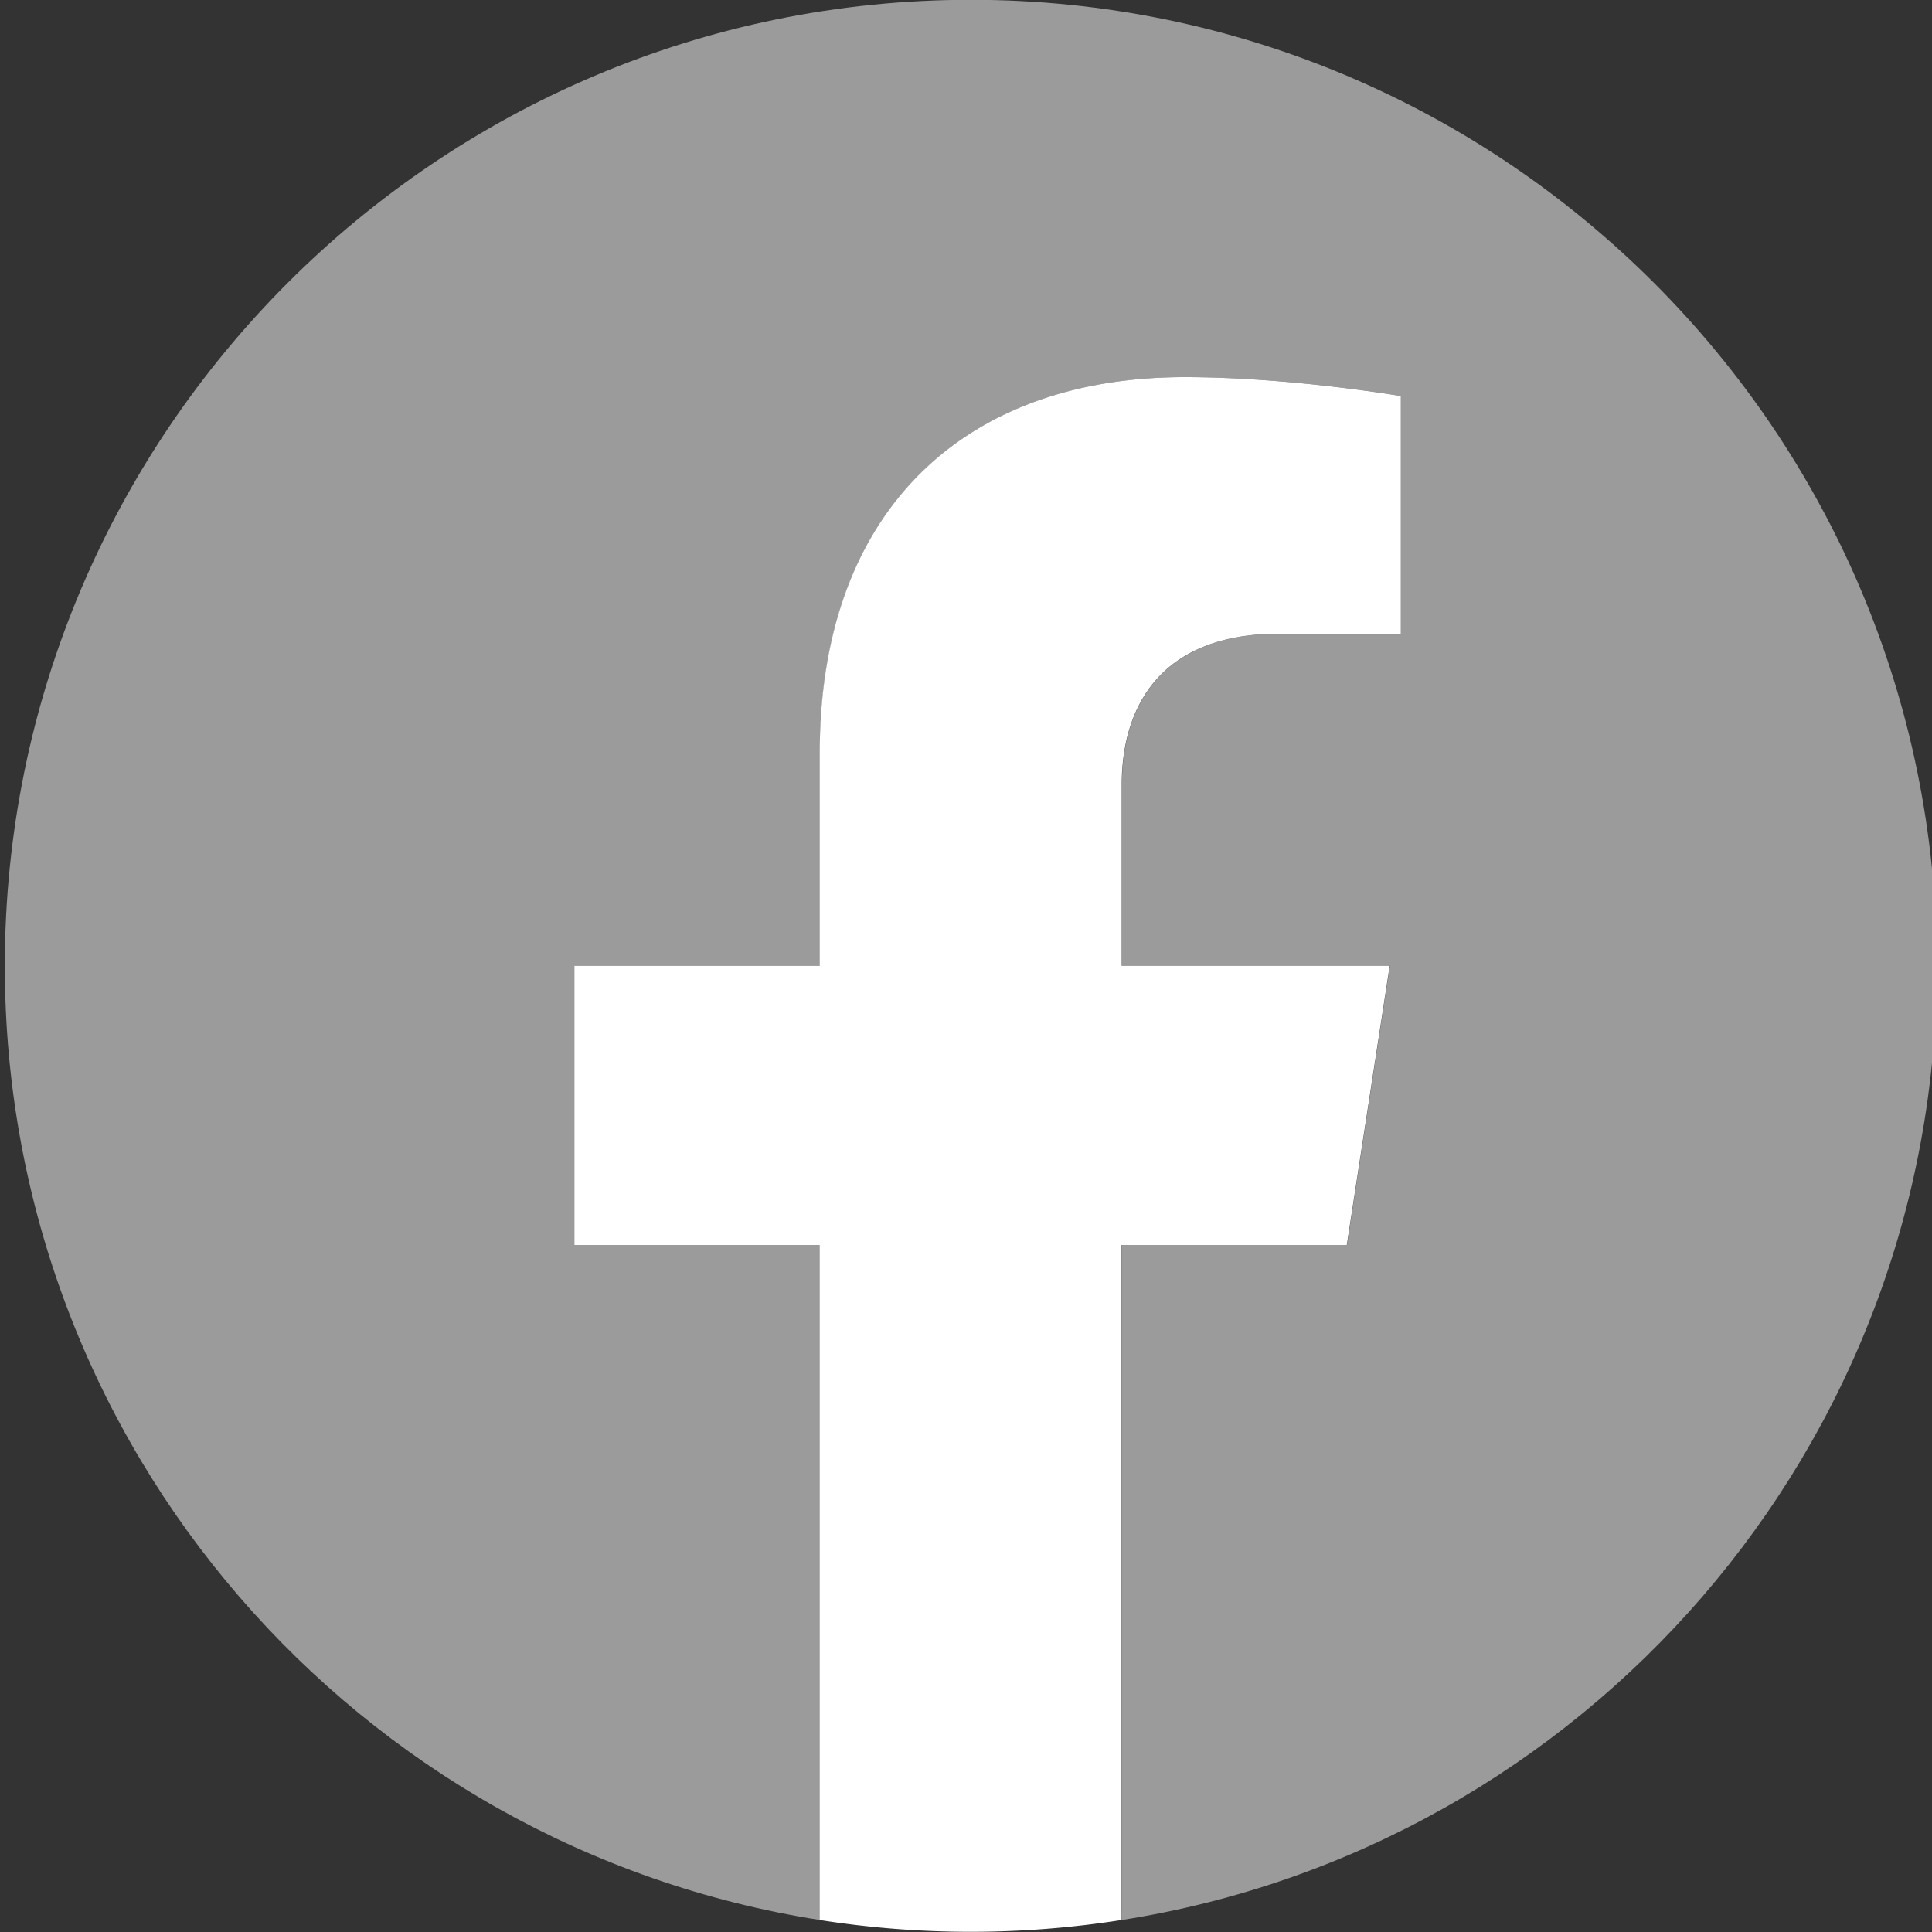 <svg viewBox="0 0 100 100" xmlns="http://www.w3.org/2000/svg" fill-rule="evenodd" clip-rule="evenodd" stroke-linejoin="round" stroke-miterlimit="2"><rect x="0" y="0" width="100" height="100" fill="#333333" stroke="none"/><g fill-rule="nonzero"><path d="M100.25 49.99c0-27.61-22.39-50-50-50s-50 22.39-50 50c0 24.96 18.28 45.64 42.19 49.39V64.44h-12.7V49.99h12.7V38.97c0-12.53 7.46-19.45 18.89-19.45 5.47 0 11.19.98 11.19.98v12.3h-6.3c-6.21 0-8.15 3.85-8.15 7.81v9.38h13.87l-2.22 14.45H58.06v34.94c23.9-3.75 42.19-24.43 42.19-49.39z" fill="#9b9b9b"/><path d="M69.71 64.44l2.22-14.45H58.06v-9.38c0-3.95 1.94-7.81 8.15-7.81h6.3V20.5s-5.72-.98-11.19-.98c-11.42 0-18.89 6.92-18.89 19.45v11.02h-12.7v14.45h12.7v34.94a50.29 50.29 0 0 0 15.62 0V64.44h11.66z" fill="#fff"/></g></svg>